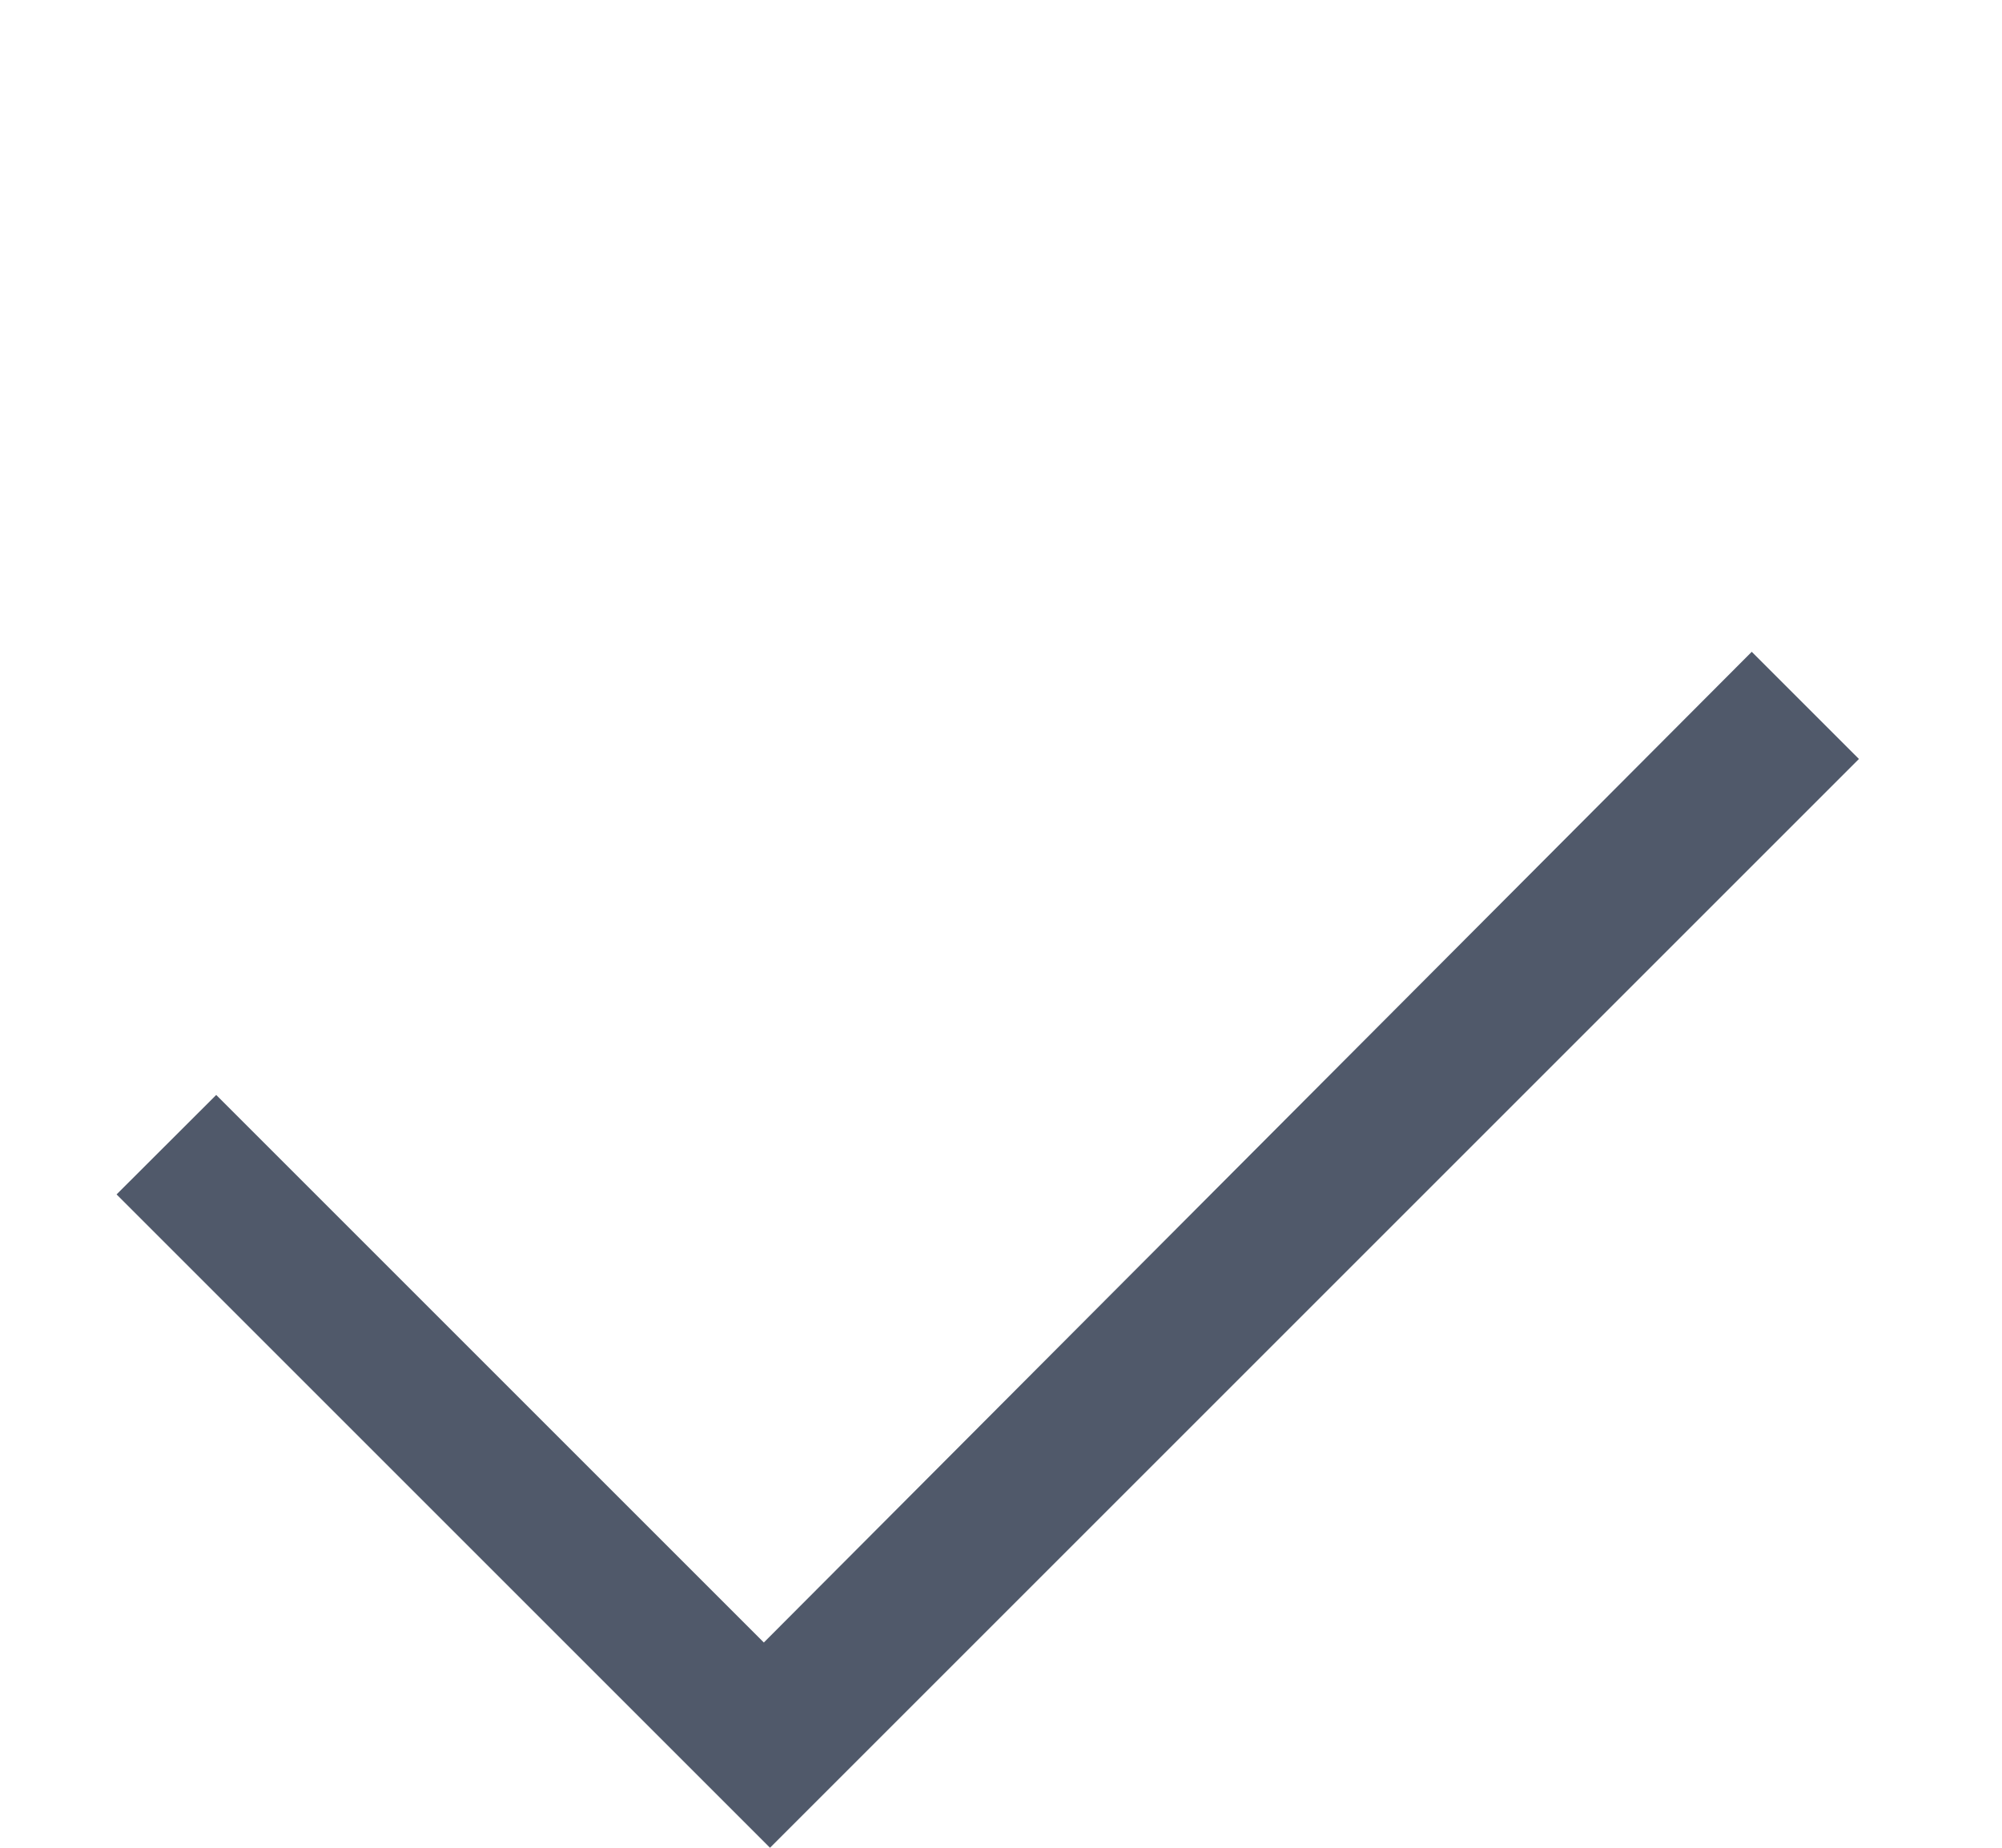<svg width="13" height="12" viewBox="0 0 13 12" fill="none" xmlns="http://www.w3.org/2000/svg">
<path d="M1.404 7.111L4.96 10.667L11.375 4.233L12.071 4.929L5 12L0.757 7.757L1.404 7.111Z" fill="#50596A"/>
</svg>
